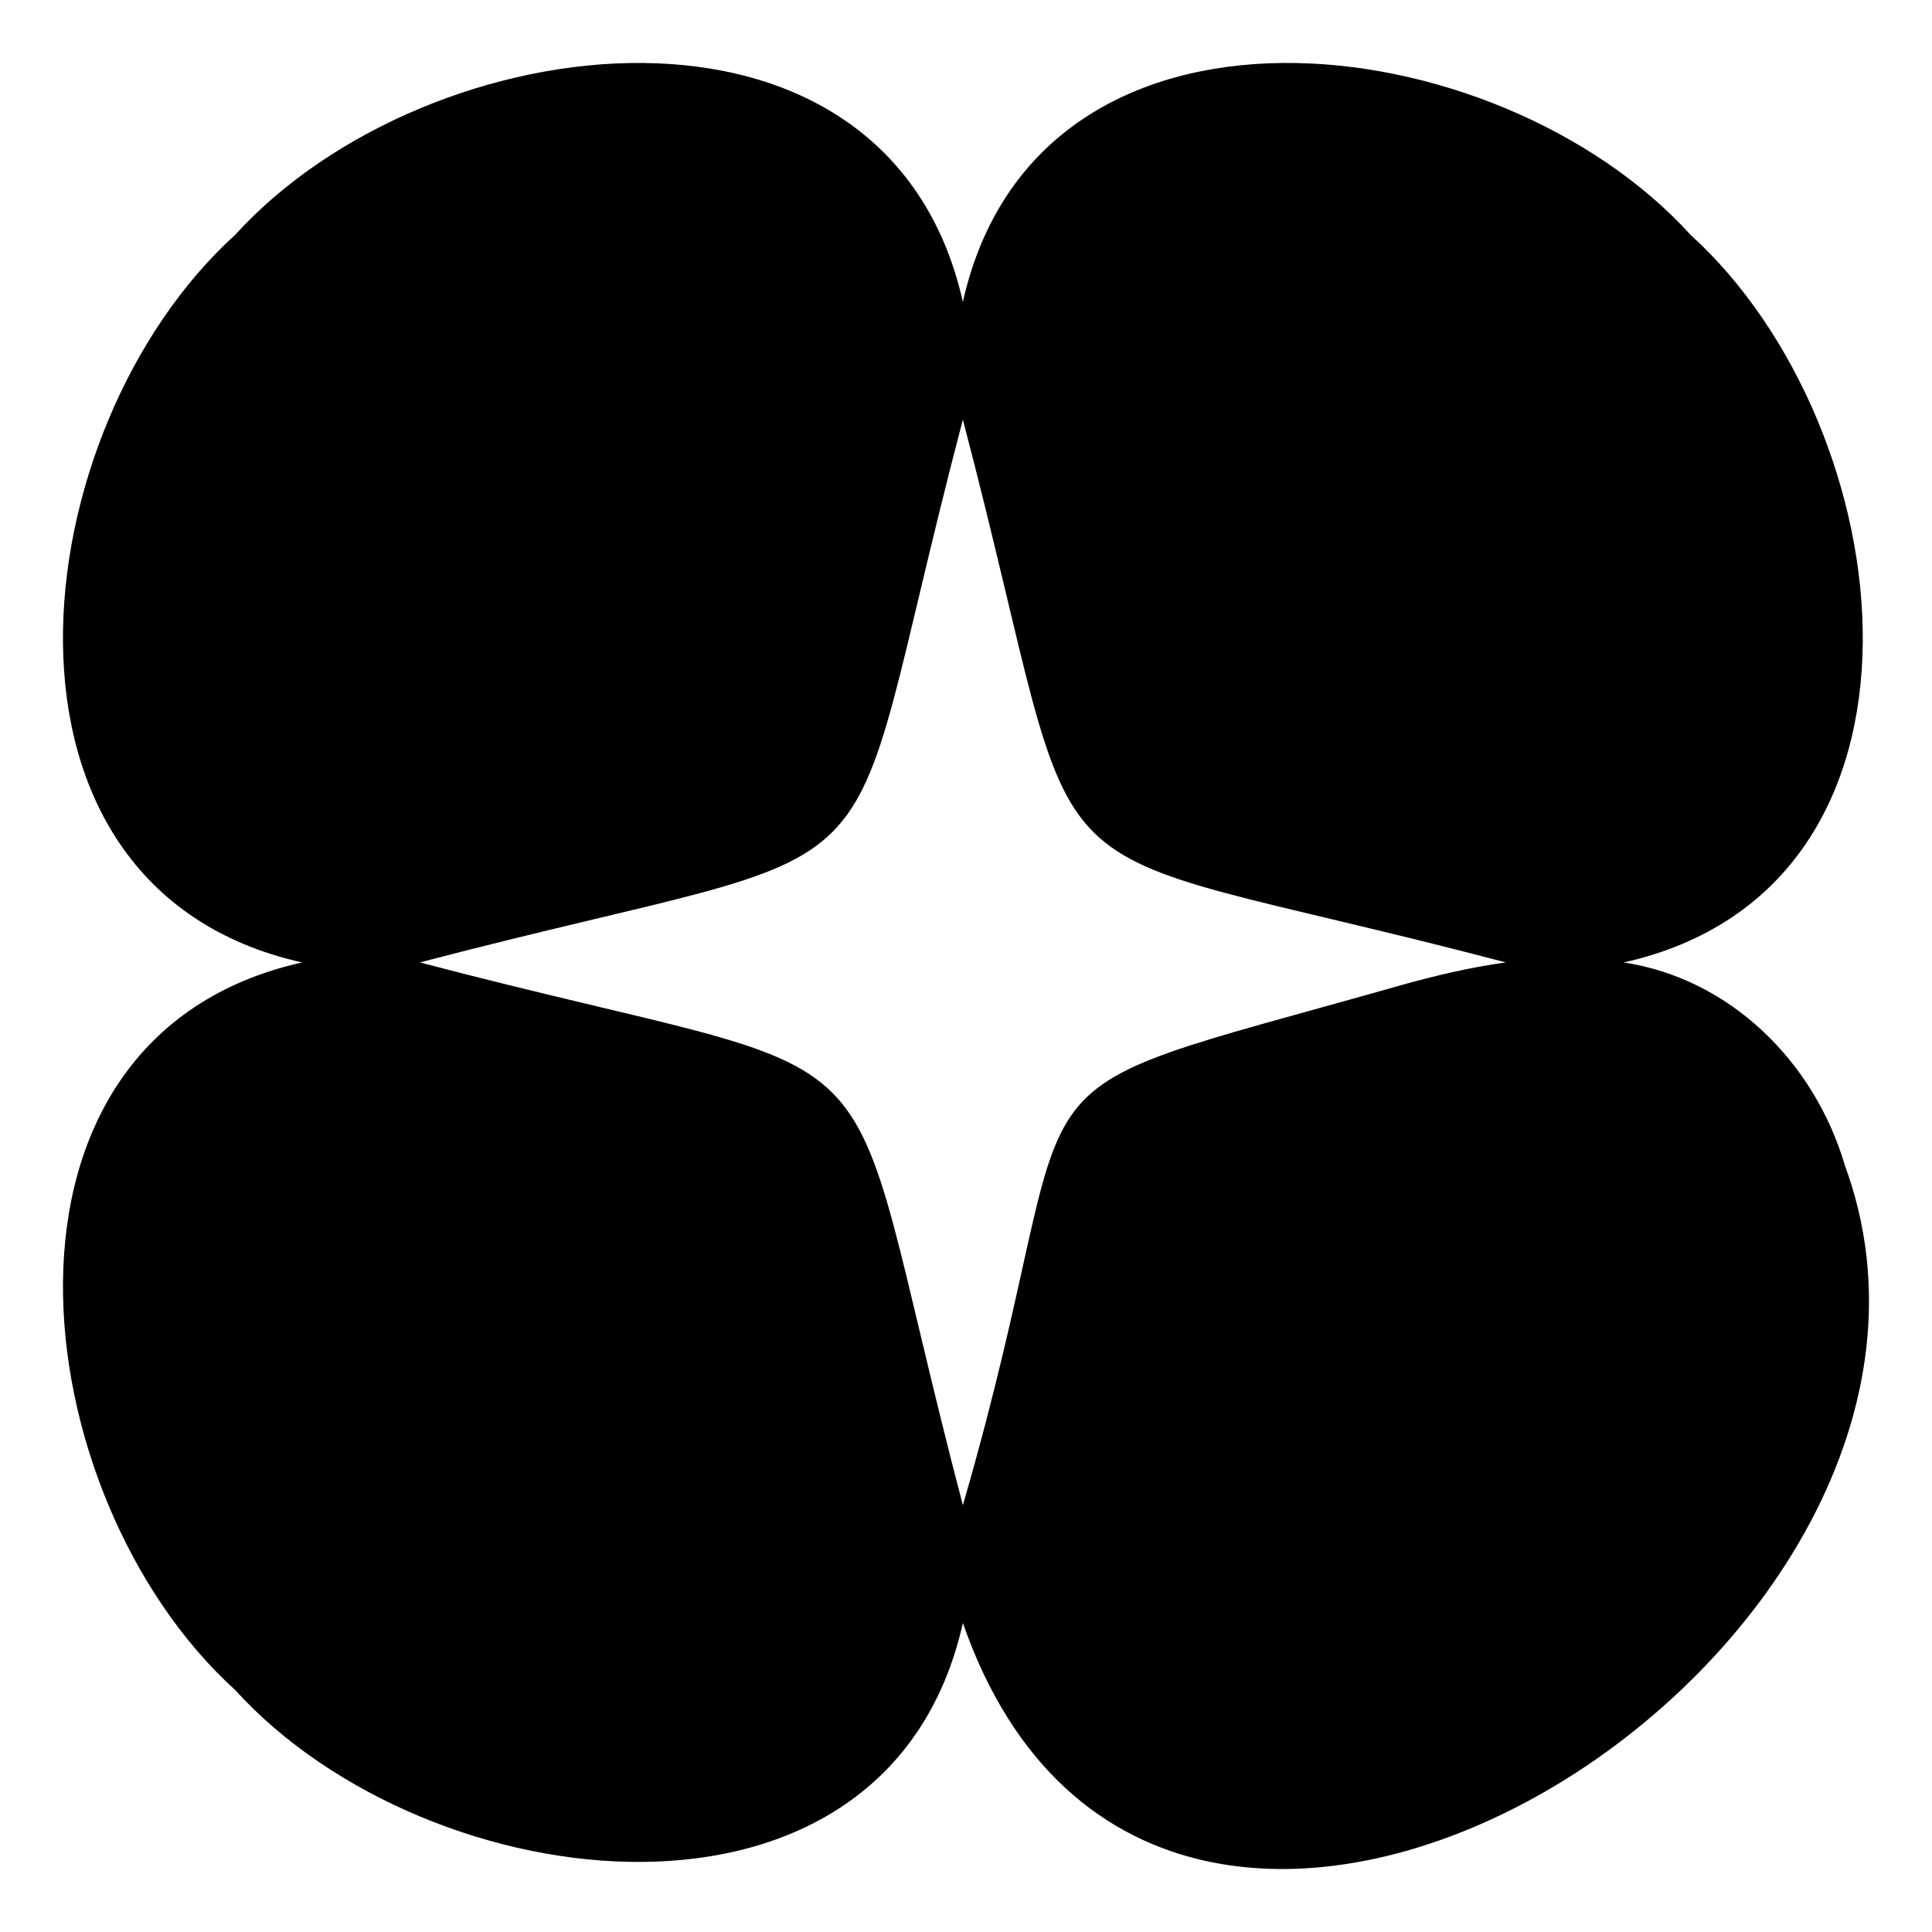 <?xml version="1.0" encoding="UTF-8"?>
<!-- Uploaded to: SVG Repo, www.svgrepo.com, Generator: SVG Repo Mixer Tools -->
<svg fill="#000000" width="800px" height="800px" version="1.1" viewBox="144 144 512 512" xmlns="http://www.w3.org/2000/svg">
 <path d="m632.9 452.79c-8.141-27.562-30.496-49.457-58.598-53.73 88.777-19.906 74.234-141.51 17.75-192.79-51.266-56.469-173-70.996-192.88 17.738-19.914-88.734-141.57-74.199-192.88-17.742-56.492 51.242-71.027 172.93 17.75 192.79-88.777 19.906-74.234 141.51-17.75 192.79 51.266 56.465 173.01 70.992 192.88-17.738 52.918 152.16 281.02 7.199 233.72-121.32zm-117.78-47.648c-114.24 32.359-80.059 14.082-115.95 137.75-35.469-135.18-8.875-108.38-143.9-143.84 135.24-35.449 108.43-8.871 143.9-143.84 35.465 135.18 8.875 108.38 143.9 143.84-9.73 1.328-19.125 3.617-27.957 6.082z"/>
</svg>